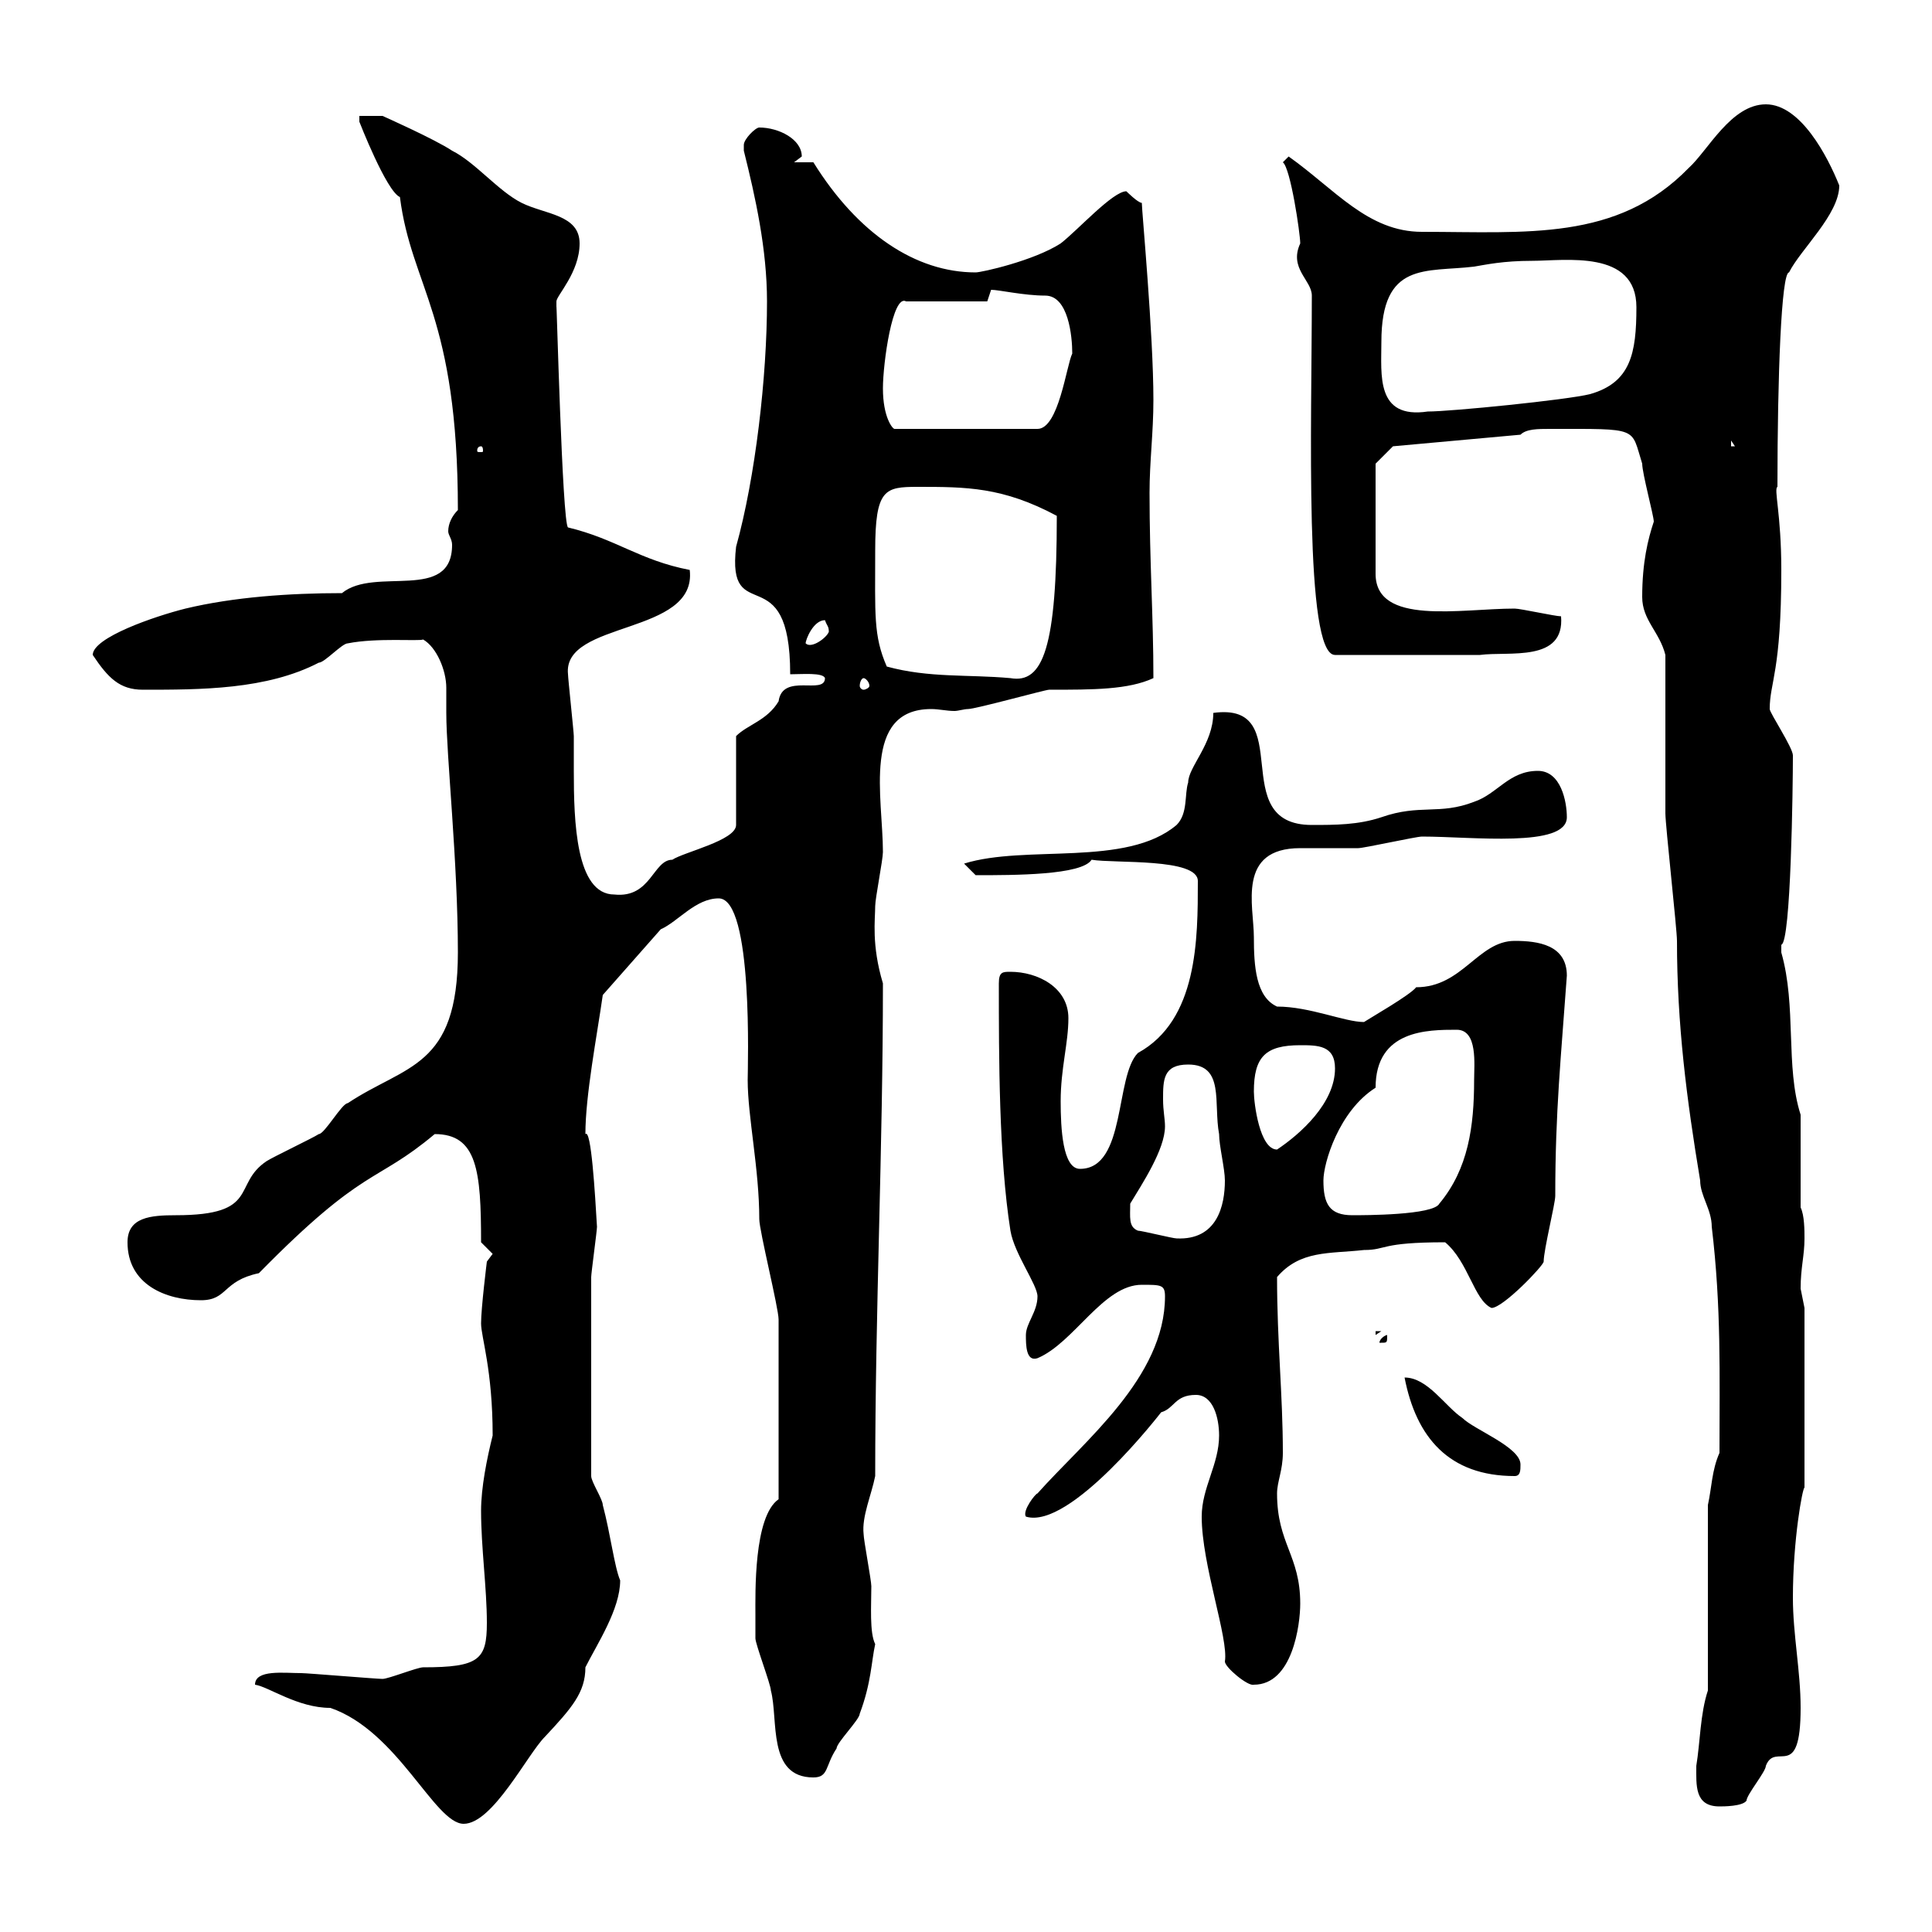 <svg xmlns="http://www.w3.org/2000/svg" xmlns:xlink="http://www.w3.org/1999/xlink" width="300" height="300"><path d="M39.60 261.60C41.70 261.90 46.20 265.20 51.30 265.20C61.80 268.80 67.50 283.20 72 283.20C76.50 283.20 81.90 272.40 84.60 269.70C88.80 265.20 90.90 262.80 90.90 258.90C92.70 255.30 96.30 249.90 96.30 245.40C95.40 243.30 94.80 238.20 93.60 233.70C93.60 232.80 91.80 230.10 91.80 229.20C91.80 218.10 91.80 205.50 91.80 198.30C91.80 197.70 92.70 191.10 92.70 190.50C92.40 185.40 91.80 175.20 90.90 176.10C90.90 170.10 92.70 160.80 93.60 154.50L102.60 144.30C105.30 143.10 108 139.50 111.60 139.50C117 139.50 116.10 165.90 116.10 167.70C116.10 173.40 117.90 181.50 117.90 189.30C117.90 191.10 120.90 203.10 120.90 204.90C120.90 211.50 120.90 223.80 120.90 232.80C117 235.50 117.30 247.50 117.30 250.80C117.30 252.30 117.30 254.10 117.30 254.40C117.30 255.30 119.70 261.60 119.70 262.50C120.90 267 119.10 276 126.30 276C128.70 276 128.10 274.20 129.90 271.50C129.90 270.60 133.50 267 133.50 266.10C135.30 261.30 135.30 258 135.90 255.30C135 253.50 135.30 249.30 135.30 246.30C135.30 245.40 134.10 239.10 134.10 238.20C133.80 235.50 135.30 232.20 135.90 229.20C135.90 203.40 137.10 178.50 137.10 152.70C135.30 146.70 135.90 142.80 135.90 140.70C135.90 139.50 137.10 133.50 137.10 132.30C137.10 123.90 133.80 110.10 144.60 110.10C145.80 110.10 147 110.40 148.20 110.40C148.80 110.40 149.70 110.10 150.30 110.10C151.50 110.10 162.30 107.10 162.90 107.10C169.80 107.10 175.20 107.10 179.10 105.30C179.10 95.70 178.50 87.30 178.50 76.50C178.50 71.70 179.10 67.20 179.10 62.10C179.10 51.90 177.30 32.70 177.30 31.50C176.70 31.50 174.90 29.70 174.90 29.70C172.80 29.70 167.40 35.70 164.70 37.80C160.50 40.50 152.40 42.30 151.50 42.30C142.20 42.30 133.20 36.30 126.30 25.20L123.30 25.20C123.30 25.20 124.50 24.30 124.50 24.30C124.50 21.60 120.90 19.80 117.90 19.80C117.30 19.80 115.50 21.60 115.50 22.50C115.50 23.40 115.50 23.40 115.50 23.40C117.30 30.60 119.10 38.70 119.10 46.80C119.10 58.50 117.30 74.10 114.30 84.90C112.80 97.80 122.70 86.10 122.70 104.70C124.50 104.70 127.80 104.40 128.10 105.30C128.10 108 121.50 104.40 120.90 108.90C119.10 111.90 116.10 112.50 114.30 114.30L114.30 128.10C114.30 130.50 106.20 132.30 104.40 133.50C101.40 133.50 101.10 139.50 95.40 138.90C89.40 138.90 89.10 127.50 89.10 119.70C89.10 117.30 89.10 115.50 89.10 114.30C89.10 113.70 88.20 105.30 88.20 104.70C87.30 96.30 108.30 98.70 107.10 88.50C99.30 87 95.70 83.70 88.20 81.90C87.30 81.30 86.40 45.30 86.40 47.70C86.40 47.70 86.40 47.70 86.40 46.80C86.40 45.90 90 42.30 90 37.80C90 33.30 84.60 33.30 81 31.50C77.40 29.70 73.80 25.20 70.20 23.40C67.50 21.60 59.40 18 59.40 18L55.80 18L55.80 18.90C55.80 18.90 60 29.70 62.10 30.60C63.90 44.70 71.10 48.90 71.10 79.20C70.20 80.10 69.60 81.30 69.60 82.50C69.60 83.10 70.20 83.70 70.20 84.60C70.20 93.60 58.20 87.90 53.10 92.10C45 92.10 36.30 92.70 28.80 94.50C24 95.70 14.40 99 14.40 101.70C16.80 105.30 18.60 107.10 22.20 107.10C31.20 107.10 41.40 107.10 49.50 102.90C50.40 102.90 53.10 99.90 54 99.90C58.50 99 65.10 99.60 65.70 99.30C67.80 100.50 69.30 104.10 69.30 106.80C69.30 108.30 69.30 109.80 69.30 110.70C69.30 117.30 71.10 133.80 71.10 147.90C71.10 165.90 63 165.30 54 171.30C53.10 171.30 50.40 176.10 49.50 176.10C48.60 176.70 42.30 179.70 41.40 180.30C36 183.90 40.50 188.70 27.30 188.70C23.40 188.70 19.80 189 19.80 192.90C19.80 199.50 25.80 201.90 31.20 201.90C35.40 201.90 34.50 198.90 40.20 197.70C56.70 180.90 58.20 183.90 67.50 176.10C74.10 176.10 74.70 181.80 74.70 192.90C74.70 192.90 76.50 194.70 76.50 194.70L75.60 195.90C75.60 195.90 74.70 203.10 74.70 205.50C74.70 207.60 76.50 212.70 76.50 222.90C75.60 226.50 74.70 231 74.70 234.60C74.70 240.30 75.60 246.60 75.60 252C75.60 257.70 74.40 258.90 65.70 258.90C64.80 258.90 60.30 260.70 59.40 260.70C58.50 260.70 47.70 259.80 46.80 259.80C44.10 259.80 39.60 259.20 39.60 261.60ZM263.40 274.20C263.40 277.20 263.10 280.50 267 280.50C267.60 280.50 270.60 280.50 271.20 279.60C271.20 278.70 274.20 275.10 274.20 274.20C275.70 270.30 279.60 276.90 279.60 265.20C279.60 259.50 278.40 253.80 278.40 248.10C278.40 239.10 279.90 231 280.20 231L280.20 203.10C280.20 203.10 279.60 200.10 279.60 200.10C279.60 196.80 280.20 195 280.20 192.30C280.20 191.10 280.20 188.70 279.60 187.50L279.60 173.10C277.20 165.60 279 156.30 276.60 147.90C276.60 147.90 276.60 147.90 276.60 146.70C278.10 146.40 278.40 122.10 278.40 117.30C278.40 116.10 274.80 110.70 274.80 110.10C274.80 105.90 276.60 104.40 276.60 88.50C276.60 79.80 275.40 75.90 276 75.60C276 58.50 276.60 42.30 277.80 42.30C279.60 38.70 285.60 33.30 285.60 28.80C283.80 24.30 279.60 16.20 274.20 16.20C268.80 16.20 265.20 23.40 262.20 26.10C251.10 37.50 237 36 220.80 36C212.40 36 207.30 29.40 200.10 24.30L199.20 25.20C200.40 26.10 201.90 36.30 201.90 37.80C200.10 41.70 203.70 43.50 203.70 45.90C203.70 65.70 202.50 101.70 207.30 101.70L229.80 101.70C234.30 101.10 243 102.90 242.40 95.70C241.50 95.70 236.10 94.50 235.20 94.50C226.80 94.50 213.60 97.20 213.60 89.10L213.60 72L216.30 69.30L236.10 67.50C237 66.60 238.80 66.60 240.60 66.60C254.70 66.60 253.20 66.30 255 72C255 73.50 256.80 80.10 256.80 81C255.90 83.70 255 87.30 255 92.70C255 96.30 257.70 98.10 258.60 101.70C258.60 105.30 258.60 122.70 258.60 126.30C258.60 128.10 260.40 144.30 260.40 146.10C260.40 159 261.90 170.70 264 183.30C264 185.70 265.80 187.80 265.80 190.50C267.30 203.10 267 213.30 267 225.60C265.80 228.30 265.80 231 265.20 233.70L265.20 262.50C264 266.10 264 270.60 263.40 274.20ZM186.60 235.50C186.60 243 190.80 254.40 190.20 258C190.20 258.90 193.80 261.90 194.70 261.60C200.70 261.60 201.90 252.30 201.90 249C201.90 241.50 198.30 239.70 198.30 231.90C198.30 230.10 199.20 228.30 199.20 225.60C199.20 216.60 198.30 208.50 198.30 198.30C201.90 194.10 206.40 194.70 211.80 194.10C215.40 194.10 214.20 192.90 224.40 192.90C228 195.90 228.90 201.90 231.60 203.10C233.40 203.10 239.70 196.50 239.70 195.90C239.70 194.10 241.50 186.90 241.50 185.70C241.50 172.50 242.40 164.10 243.30 151.50C243.30 146.70 238.80 146.10 235.20 146.10C229.50 146.10 227.10 153.30 219.90 153.30C219 154.50 212.70 158.10 211.80 158.70C208.80 158.70 203.40 156.30 198.30 156.30C195 154.80 194.70 150 194.70 145.50C194.70 140.70 192 131.70 201.90 131.70C202.80 131.70 210 131.70 210.90 131.70C211.80 131.70 219.90 129.90 220.80 129.90C228.60 129.90 243.30 131.70 243.30 126.90C243.30 124.50 242.40 119.70 238.80 119.70C234.30 119.70 232.50 123.30 228.90 124.50C223.50 126.60 220.50 124.80 214.50 126.90C210.90 128.10 207.30 128.10 203.70 128.10C190.20 128.10 201.60 108.90 188.40 110.70C188.40 115.50 184.50 119.10 184.50 121.50C183.90 123.30 184.50 126.30 182.70 128.10C174.90 134.70 159.30 131.10 149.70 134.10L151.50 135.90C157.50 135.90 168 135.90 169.50 133.50C173.10 134.10 186 133.20 186 136.80C186 145.80 186 158.40 176.70 163.50C173.10 167.10 174.90 181.50 167.70 181.50C165 181.50 164.70 175.20 164.70 171C164.70 165.90 165.90 162 165.90 158.10C165.90 153.30 161.10 150.90 156.90 150.90C155.70 150.90 155.10 150.90 155.10 152.70C155.10 164.10 155.10 179.70 156.90 191.10C157.50 194.70 161.10 199.50 161.10 201.30C161.10 203.70 159.30 205.50 159.30 207.30C159.30 208.80 159.30 211.50 161.10 210.90C166.80 208.50 171.30 199.50 177.30 199.50C180.30 199.50 180.90 199.50 180.90 201.30C180.90 213.90 168.30 223.80 161.10 231.90C160.80 231.90 158.70 234.60 159.30 235.50C166.20 237.60 180.30 219.30 180.30 219.30C182.40 218.70 182.40 216.60 185.70 216.60C188.40 216.60 189.30 220.20 189.30 222.90C189.30 227.40 186.60 231 186.60 235.50ZM218.10 213.90C219.90 223.20 225 229.20 235.20 229.20C236.10 229.20 236.10 228.30 236.10 227.40C236.10 224.70 228.90 222 227.10 220.20C224.40 218.40 221.70 213.90 218.10 213.90ZM215.40 207.30C215.40 207.30 215.40 207.30 215.40 207.30C215.10 207.30 214.20 207.90 214.20 208.50C214.20 208.50 214.50 208.50 214.50 208.50C215.40 208.50 215.40 208.50 215.40 207.30ZM213.60 206.70L213.60 207.30L214.50 206.70ZM176.70 191.10C175.20 190.50 175.50 189 175.50 186.90C177.30 183.90 180.90 178.50 180.90 174.90C180.90 173.70 180.60 172.50 180.60 170.70C180.60 167.70 180.60 165.30 184.50 165.30C190.20 165.30 188.40 171.30 189.30 176.10C189.30 177.90 190.20 181.50 190.20 183.30C190.20 187.20 189 192.60 182.70 192.30C182.10 192.30 177.30 191.10 176.70 191.10ZM205.50 183.30C205.50 180.60 207.90 172.50 213.60 168.90C213.60 159.90 221.70 159.90 226.20 159.90C229.50 159.90 228.90 165.30 228.90 167.70C228.90 174.90 228 181.50 223.50 186.90C222.60 188.70 211.80 188.70 210 188.70C206.40 188.70 205.50 186.90 205.50 183.30ZM194.70 169.50C194.70 164.10 196.50 162.30 201.90 162.30C204.60 162.30 207.30 162.30 207.30 165.90C207.30 171.30 201.90 176.10 198.30 178.50C195.60 178.50 194.70 171.30 194.70 169.50ZM134.10 105.30C134.40 105.30 135 105.90 135 106.50C135 106.80 134.40 107.10 134.10 107.10C133.80 107.10 133.50 106.80 133.50 106.50C133.50 105.90 133.80 105.30 134.10 105.30ZM137.70 103.50C135.60 98.70 135.90 95.40 135.90 85.50C135.90 75.90 137.40 75.60 142.50 75.60C150 75.60 155.70 75.60 164.10 80.10C164.10 100.50 162 106.20 156.90 105.30C150.30 104.70 144.30 105.30 137.70 103.50ZM128.10 96.30C128.40 97.20 128.70 97.20 128.70 98.10C128.40 99 126 100.80 125.10 99.90C125.10 99.30 126.30 96.30 128.10 96.30ZM74.70 69.30C75 69.30 75 69.90 75 69.90C75 70.20 75 70.20 74.70 70.20C74.10 70.20 74.10 70.20 74.10 69.90C74.10 69.90 74.10 69.30 74.70 69.30ZM268.80 68.40L269.40 69.30L268.80 69.30ZM137.10 60.30C137.10 56.40 138.60 45.60 140.70 46.80L153.30 46.80C153.30 46.80 153.90 45 153.90 45C155.10 45 159 45.90 162.30 45.90C165.90 45.90 166.50 52.20 166.50 54.90C165.60 56.70 164.40 66.60 161.10 66.60L138.90 66.60C138.60 66.60 137.10 64.80 137.10 60.30ZM214.50 53.10C214.50 40.50 221.40 42.30 228.90 41.40C230.70 41.10 233.40 40.50 237.90 40.50C243 40.50 254.10 38.70 254.10 47.70C254.10 54.90 253.20 59.40 246.90 61.20C243.30 62.10 225.30 63.90 221.70 63.90C213.60 65.10 214.50 58.20 214.50 53.10Z"/></svg>
